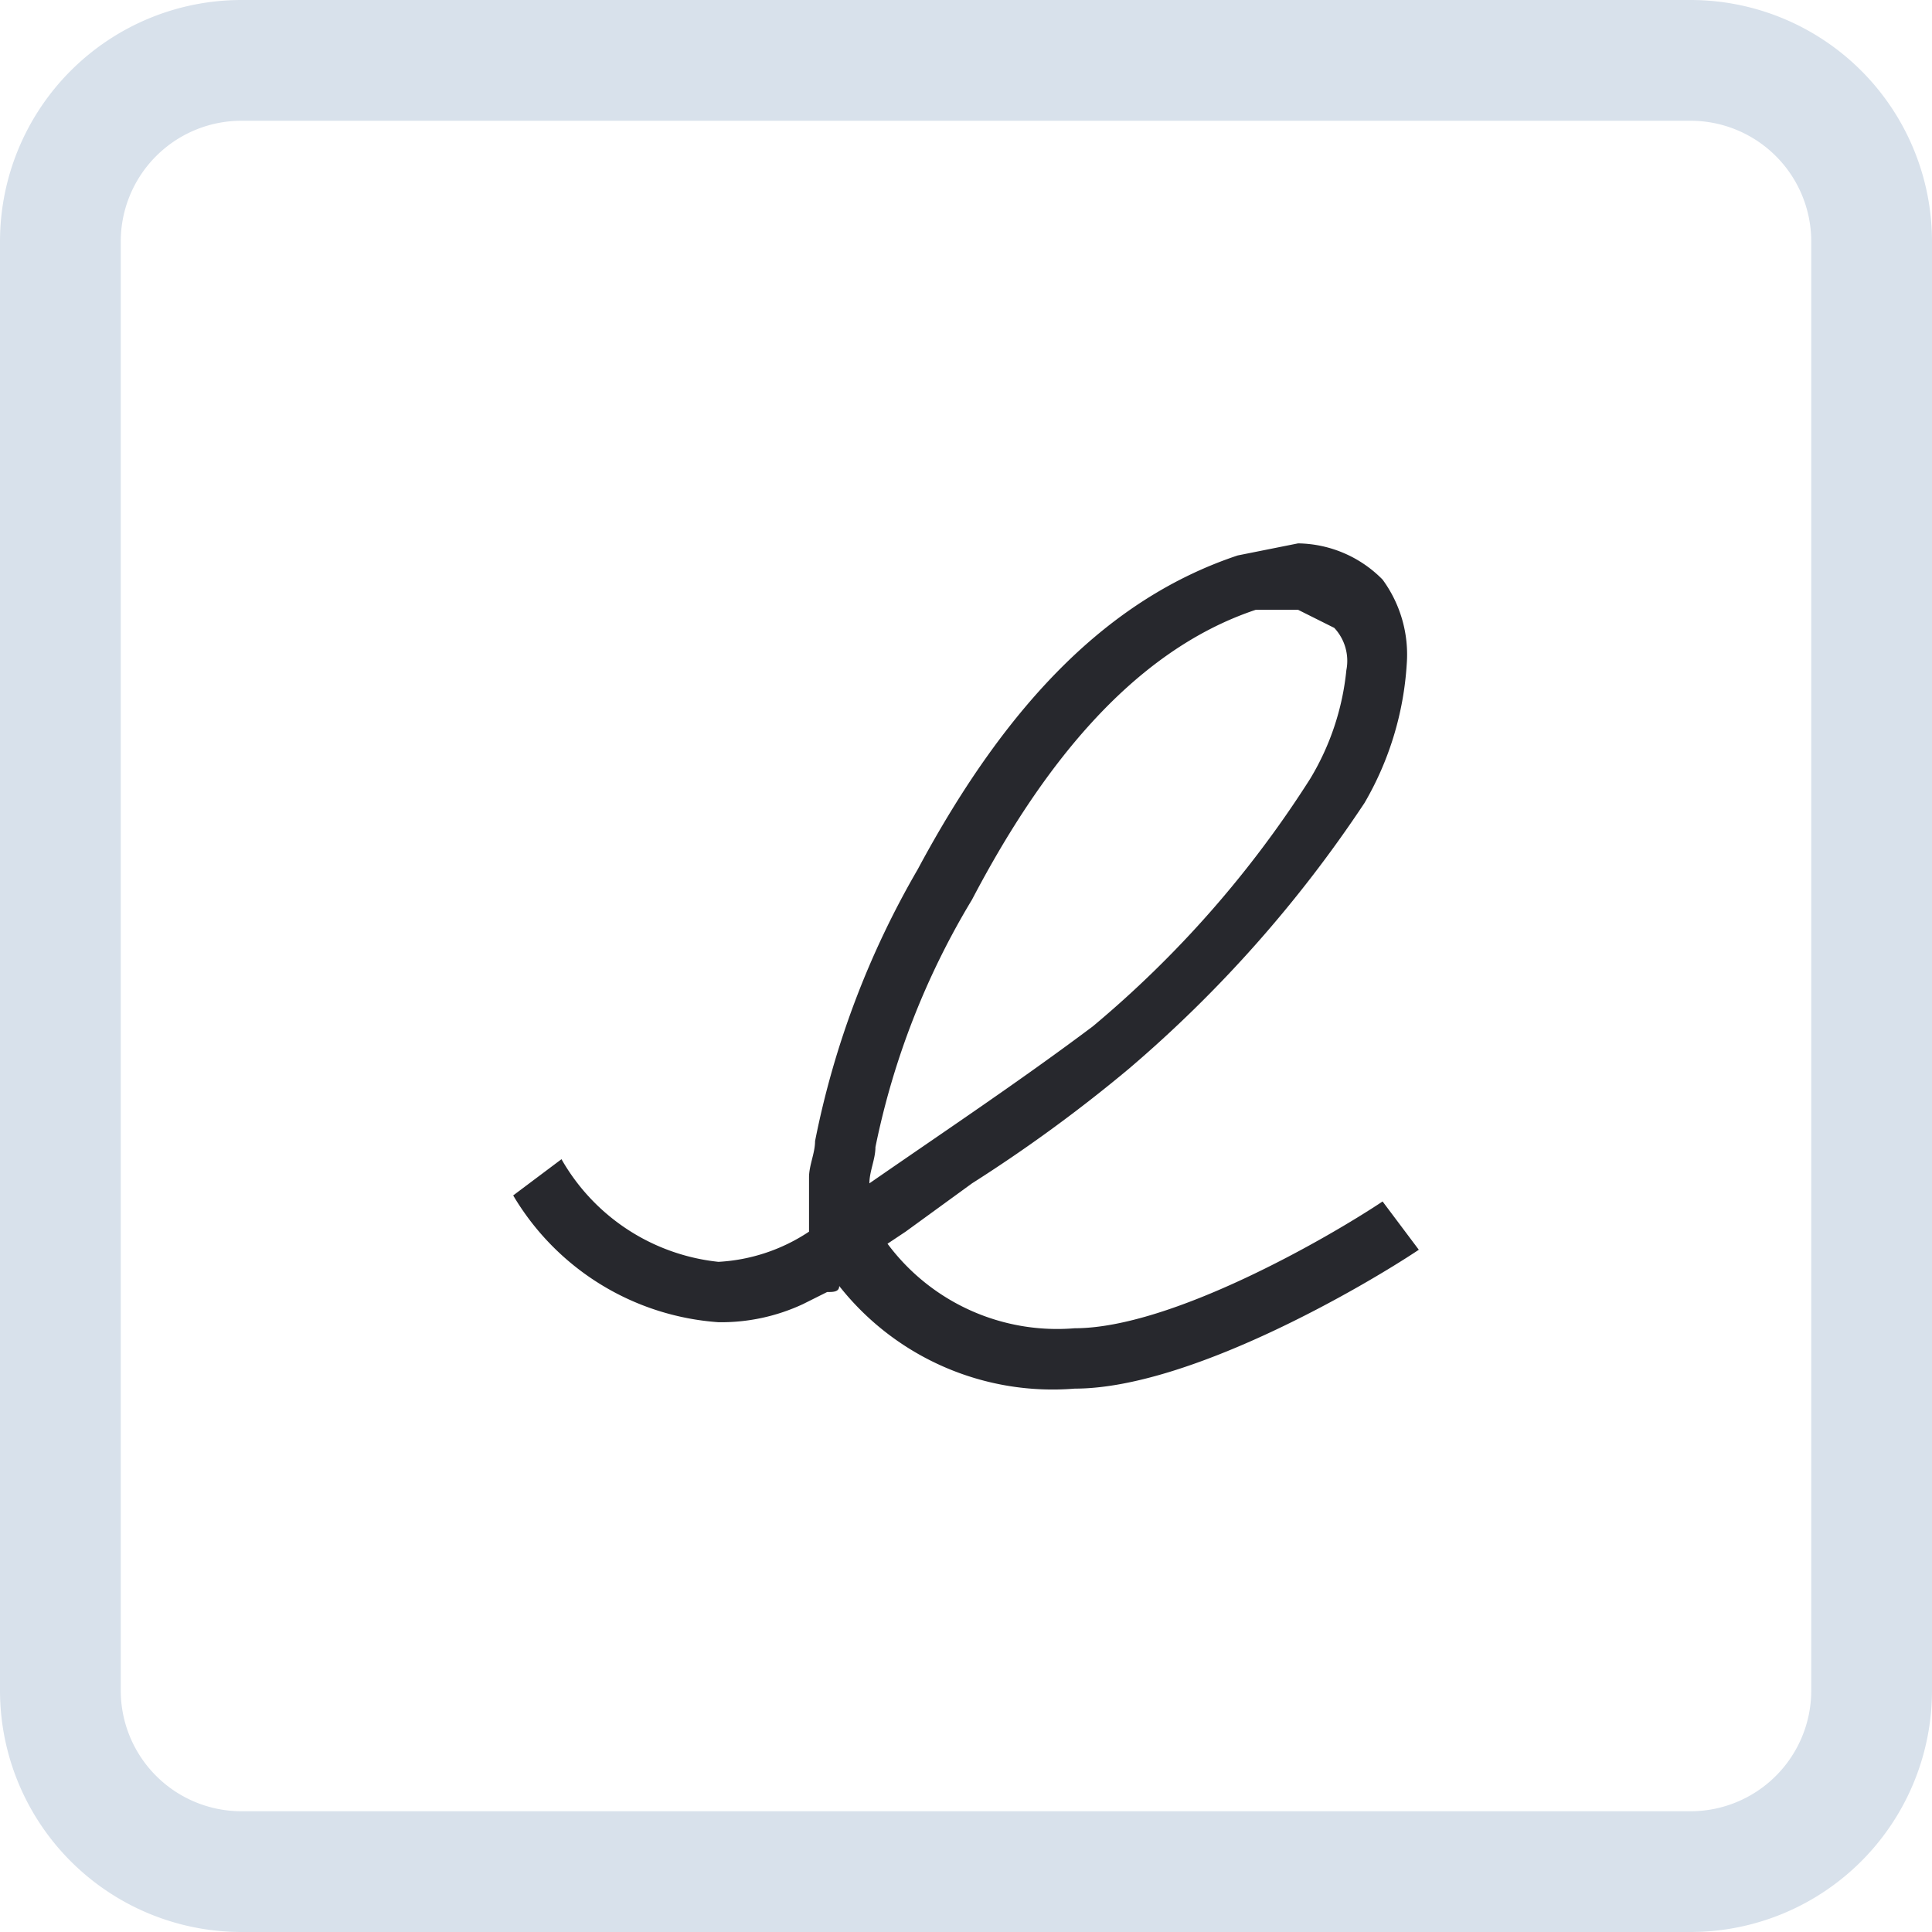 <?xml version="1.0" encoding="utf-8"?>
<svg xmlns="http://www.w3.org/2000/svg" viewBox="0 0 32 32">
  <g id="Layer_2" data-name="Layer 2">
    <g id="DOCUMENT">
      <g id="SIGNATURE">
        <path d="M28,2a2,2,0,0,1,2,2V28a2,2,0,0,1-2,2H4a2,2,0,0,1-2-2V4A2,2,0,0,1,4,2H28m0-2H4A4,4,0,0,0,0,4V28a4,4,0,0,0,4,4H28a4,4,0,0,0,4-4V4a4,4,0,0,0-4-4Z" style="fill:#d8e1eb"/>
        <path d="M22.9,19.9c-.9.6-3.5,2.1-5.1,2.1a3.5,3.5,0,0,1-3.1-1.4l.3-.2,1.1-.8a24.8,24.8,0,0,0,2.6-1.9,21.1,21.1,0,0,0,3.9-4.4,5.2,5.2,0,0,0,.7-2.3,2.1,2.1,0,0,0-.4-1.4A2,2,0,0,0,21.5,9l-1,.2c-2.1.7-3.8,2.4-5.3,5.2a14.6,14.6,0,0,0-1.7,4.5c0,.2-.1.4-.1.6v.9a3,3,0,0,1-1.5.5,3.4,3.4,0,0,1-2.6-1.7l-.8.6a4.3,4.3,0,0,0,3.4,2.1,3.2,3.2,0,0,0,1.4-.3l.4-.2h0c.1,0,.2,0,.2-.1A4.5,4.5,0,0,0,17.8,23c1.9,0,4.8-1.7,5.7-2.3Zm-8.5-.3c0-.2.1-.4.1-.6a12.9,12.9,0,0,1,1.6-4.1c1.1-2.1,2.6-4.1,4.7-4.8h.7l.6.3a.8.8,0,0,1,.2.7,4.3,4.3,0,0,1-.6,1.8,17.7,17.7,0,0,1-3.6,4.1C16.9,17.9,15.7,18.7,14.4,19.6Z" style="fill:#27282d"/>
      </g>
    </g>
  </g>
</svg>